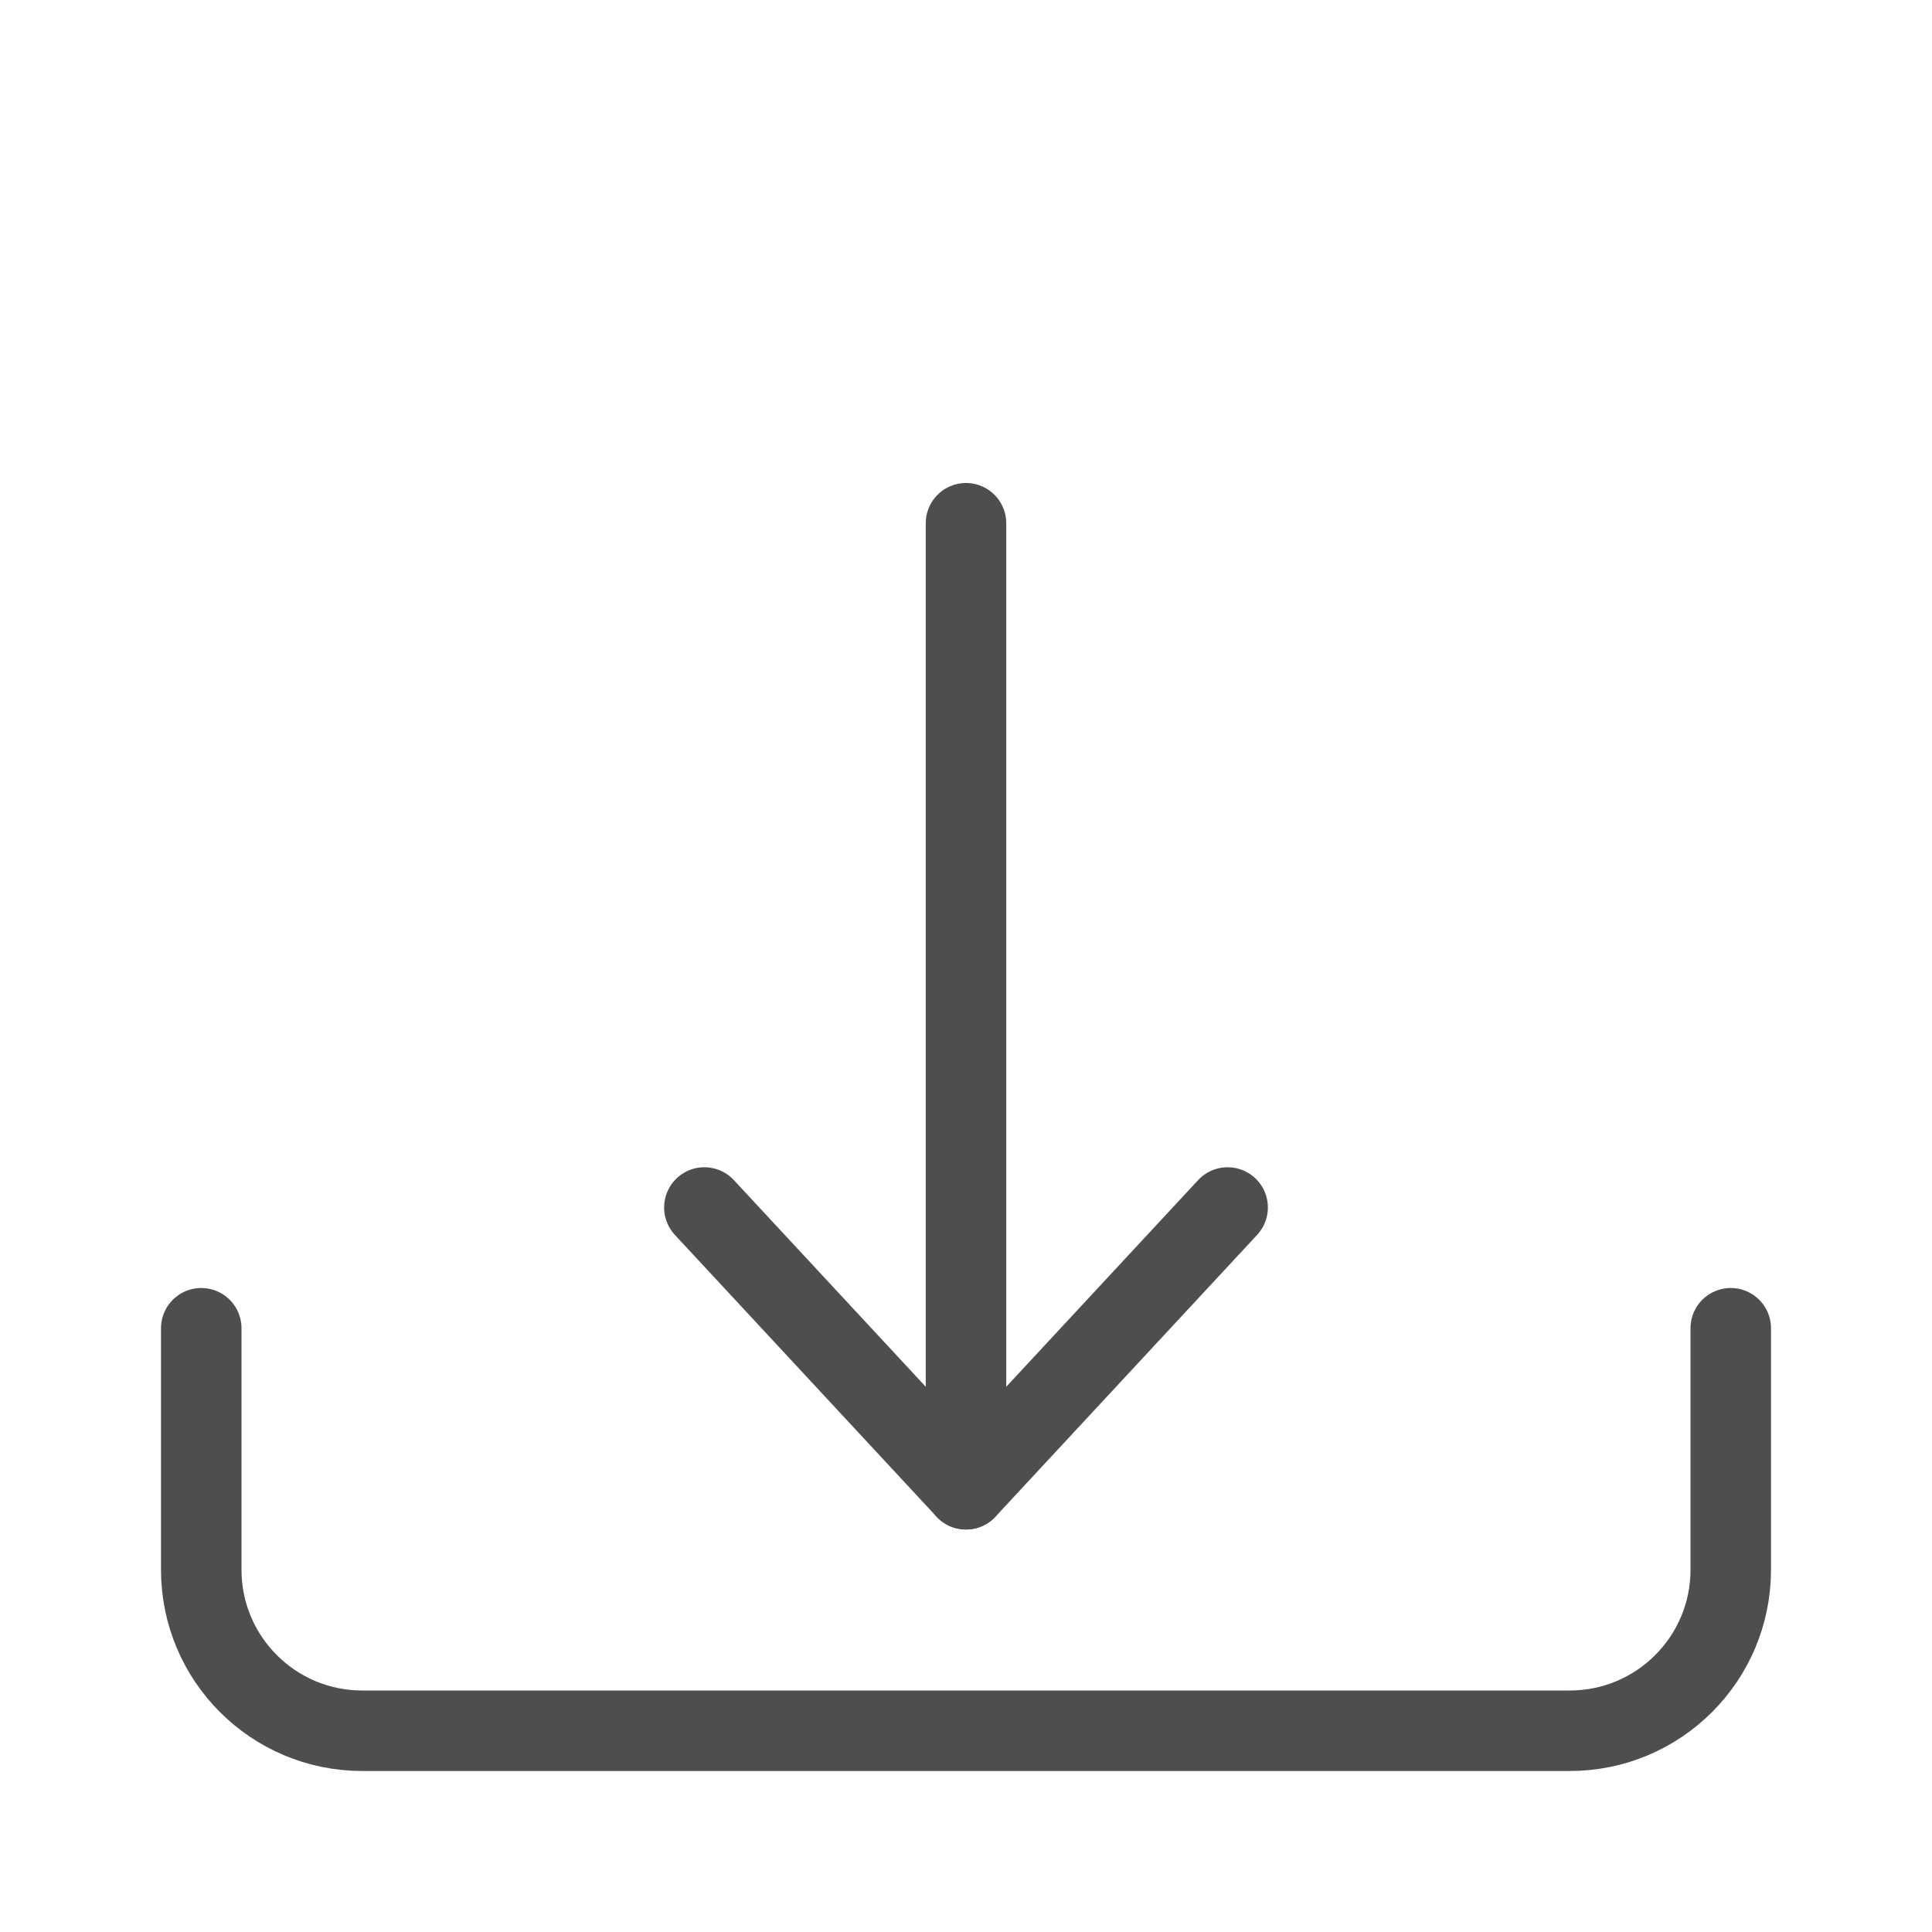 <svg width="24" height="24" viewBox="0 0 24 24" fill="none" xmlns="http://www.w3.org/2000/svg">
<path d="M21.5 16.5V19.5C21.5 20.605 20.605 21.5 19.5 21.5H4.5C3.395 21.5 2.5 20.605 2.5 19.5V16.5" stroke="#4E4E4E" stroke-linecap="round" stroke-linejoin="round"/>
<path d="M12 6.5V18.5" stroke="#4E4E4E" stroke-linecap="round" stroke-linejoin="round"/>
<path d="M15.25 15L12 18.5L8.75 15" stroke="#4E4E4E" stroke-linecap="round" stroke-linejoin="round"/>
</svg>
